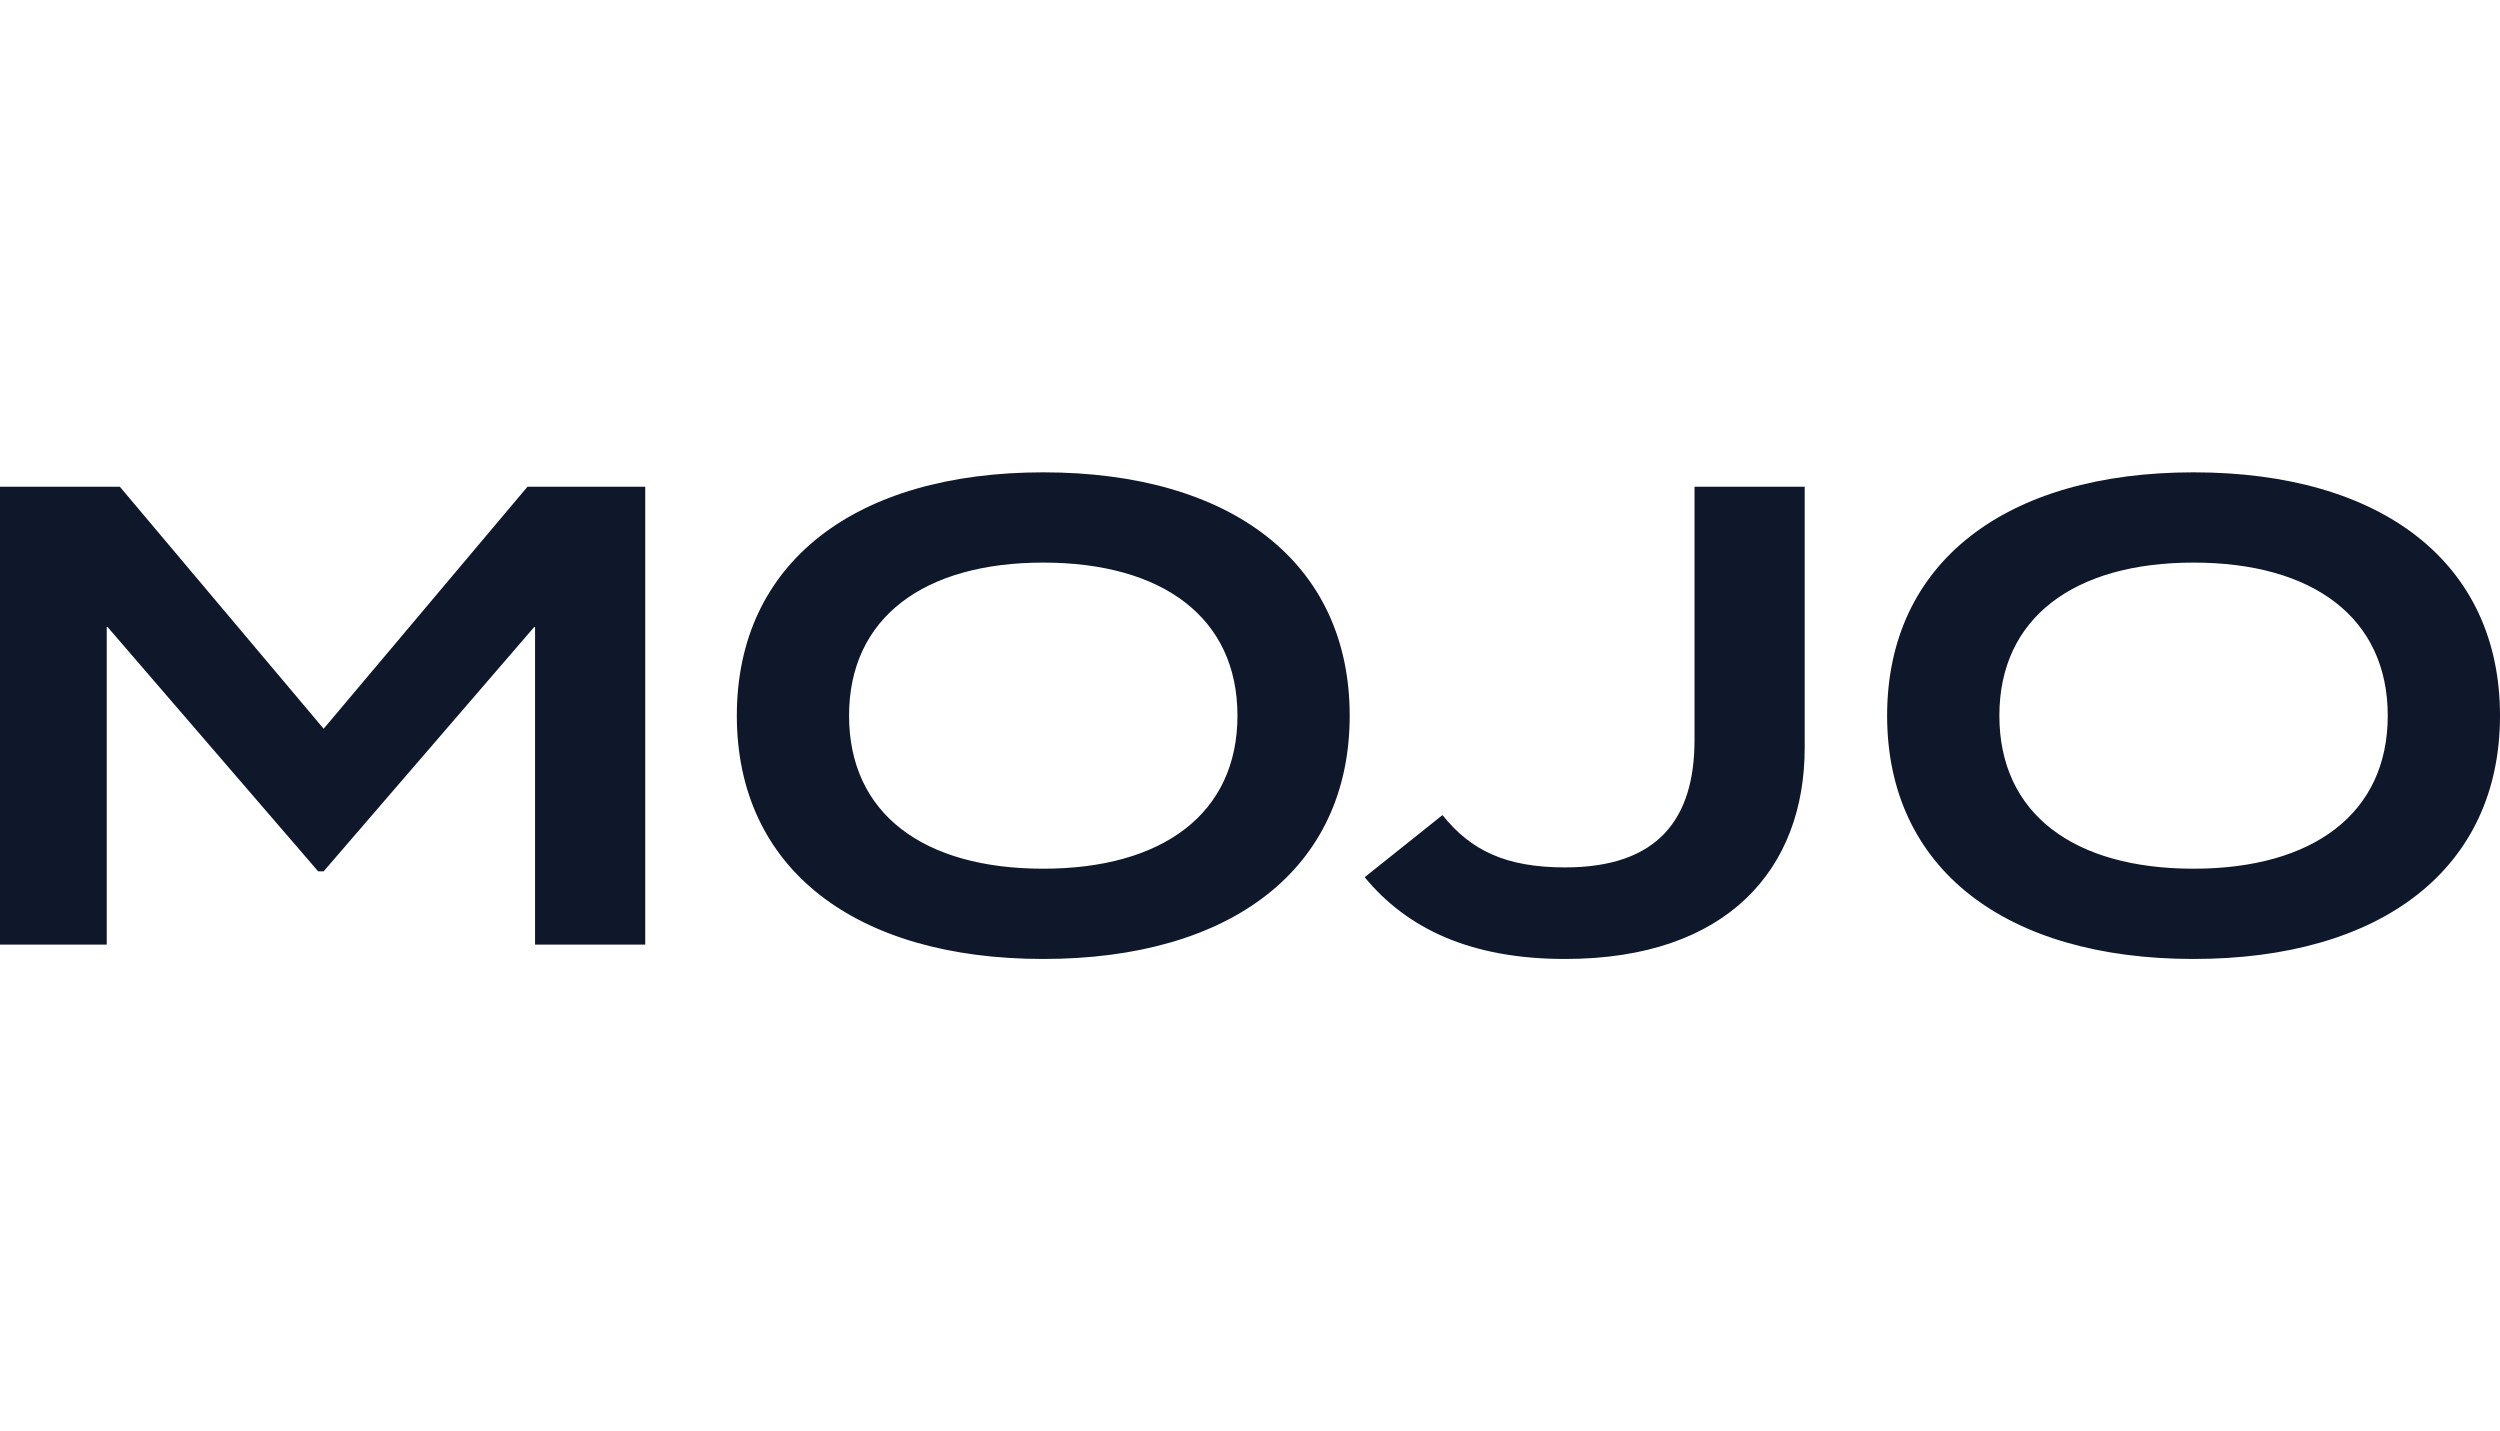 <svg width="131" height="75" viewBox="0 0 131 75" fill="none" xmlns="http://www.w3.org/2000/svg">
<path d="M27.64 25.504L16.959 38.186L6.279 25.504H0V49.496H5.593V32.804L16.671 45.657H16.959L28.037 32.804V49.496H33.81V25.504H27.64ZM54.667 50.25C64.518 50.25 70.724 45.52 70.724 37.5C70.724 29.48 64.518 24.75 54.667 24.75C44.816 24.75 38.61 29.48 38.61 37.5C38.61 45.52 44.816 50.25 54.667 50.25ZM54.667 45.52C48.388 45.52 44.491 42.641 44.491 37.5C44.491 32.359 48.425 29.48 54.667 29.48C60.91 29.48 64.843 32.359 64.843 37.5C64.843 42.641 60.91 45.52 54.667 45.52ZM75.586 42.71L71.509 45.966C73.709 48.639 77.029 50.25 82.009 50.25C90.525 50.25 94.566 45.52 94.566 39.18V25.504H88.793V38.768C88.793 42.916 86.88 45.452 82.009 45.452C78.906 45.452 77.065 44.561 75.586 42.71ZM114.942 50.25C124.793 50.25 131 45.52 131 37.5C131 29.48 124.793 24.75 114.942 24.75C105.092 24.75 98.885 29.48 98.885 37.5C98.885 45.52 105.092 50.25 114.942 50.25ZM114.942 45.52C108.664 45.52 104.767 42.641 104.767 37.5C104.767 32.359 108.7 29.48 114.942 29.48C121.185 29.48 125.118 32.359 125.118 37.5C125.118 42.641 121.185 45.52 114.942 45.52Z" fill="#0F172A"/>
</svg>
